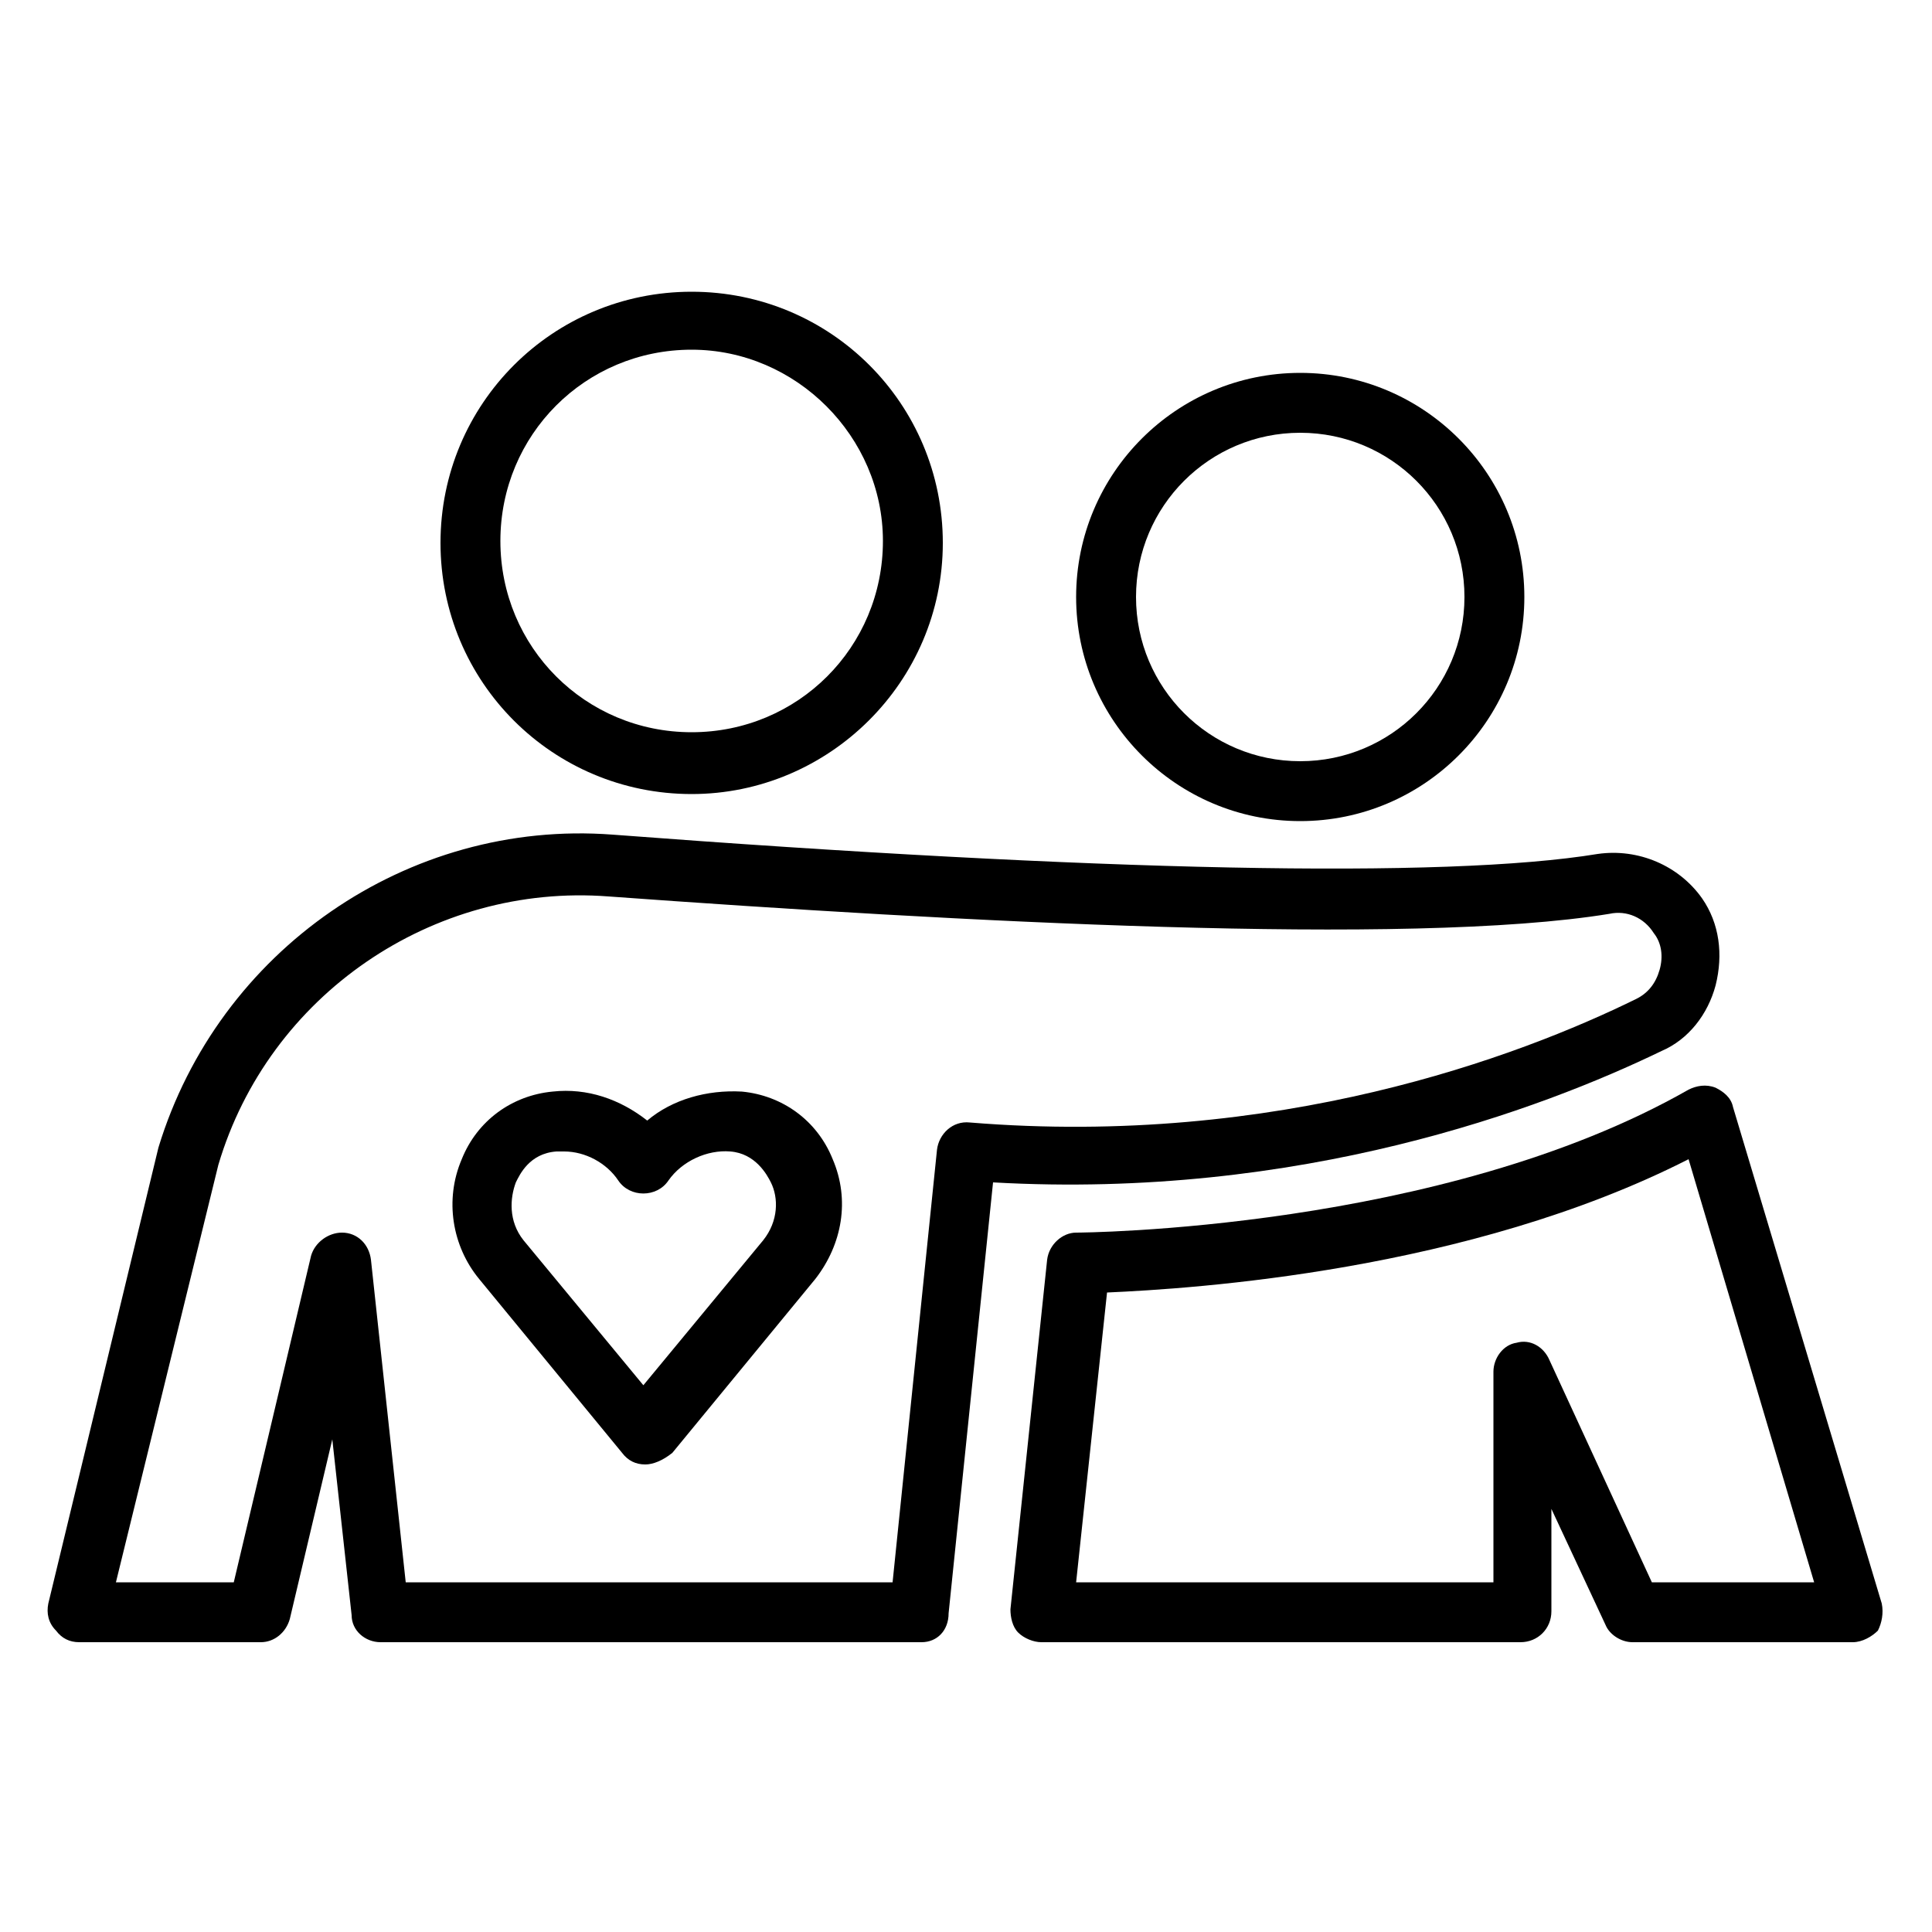 <?xml version="1.0" encoding="utf-8"?>
<!-- Generator: Adobe Illustrator 24.0.0, SVG Export Plug-In . SVG Version: 6.00 Build 0)  -->
<svg version="1.1" id="Capa_1" xmlns="http://www.w3.org/2000/svg" xmlns:xlink="http://www.w3.org/1999/xlink" x="0px" y="0px"
	 viewBox="0 0 100 100" style="enable-background:new 0 0 100 100;" xml:space="preserve">
<g>
	<path d="M47.7,85h-28c-0.8,0-1.5-0.6-1.5-1.4l-1-9.1l-2.2,9.3c-0.2,0.7-0.8,1.2-1.5,1.2H4.1c-0.5,0-0.9-0.2-1.2-0.6
		C2.5,84,2.4,83.5,2.5,83l5.7-23.6c3.1-10.2,12.9-17,23.5-16.2c25,1.9,43.1,2.3,51,1c2.1-0.3,4.2,0.6,5.4,2.3
		c0.9,1.3,1.1,2.9,0.7,4.5c-0.4,1.5-1.4,2.8-2.8,3.4c-6.2,3-18.7,7.7-34.6,6.8l-2.3,22.3C49.1,84.4,48.5,85,47.7,85z M21,81.9h25.2
		l2.3-22.4c0.1-0.8,0.8-1.5,1.7-1.4c15.9,1.3,28.4-3.4,34.5-6.4c0.6-0.3,1-0.8,1.2-1.5c0.2-0.7,0.1-1.4-0.3-1.9
		c-0.5-0.8-1.4-1.2-2.3-1c-10.4,1.7-33.9,0.4-51.8-0.9c-9.1-0.7-17.6,5.1-20.2,13.9L6,81.9h6.1L16.1,65c0.2-0.7,0.9-1.2,1.6-1.2
		c0.8,0,1.4,0.6,1.5,1.4L21,81.9z"/>
	<path d="M33.4,75.8c-0.5,0-0.9-0.2-1.2-0.6l-7.4-9c-1.4-1.7-1.8-4.1-0.9-6.2c0.8-2,2.6-3.3,4.7-3.5c1.8-0.2,3.5,0.4,4.9,1.5
		c1.3-1.1,3.1-1.6,4.9-1.5c2.1,0.2,3.9,1.5,4.7,3.5c0.9,2.1,0.5,4.4-0.9,6.2l-7.4,9C34.3,75.6,33.8,75.8,33.4,75.8z M29.2,59.6
		c-0.1,0-0.2,0-0.4,0c-1.4,0.1-1.9,1.2-2.1,1.6c-0.3,0.8-0.4,2,0.4,3l6.2,7.5l6.2-7.5c0.8-1,0.8-2.2,0.4-3c-0.2-0.4-0.8-1.5-2.1-1.6
		c-1.2-0.1-2.5,0.5-3.2,1.5c-0.6,0.9-2,0.9-2.6,0C31.4,60.2,30.3,59.6,29.2,59.6z"/>
	<path d="M35.8,41.1c-7.2,0-13-5.8-13-13s5.8-13,13-13c7.2,0,13,5.8,13,13S42.9,41.1,35.8,41.1z M35.8,18.1c-5.5,0-9.9,4.4-9.9,9.9
		c0,5.5,4.4,9.9,9.9,9.9c5.5,0,9.9-4.4,9.9-9.9C45.7,22.6,41.2,18.1,35.8,18.1z"/>
	<path d="M67.3,42.5c-6.4,0-11.6-5.2-11.6-11.6c0-6.4,5.2-11.6,11.6-11.6c6.4,0,11.6,5.2,11.6,11.6C78.9,37.3,73.7,42.5,67.3,42.5z
		 M67.3,22.4c-4.7,0-8.5,3.8-8.5,8.5c0,4.7,3.8,8.5,8.5,8.5c4.7,0,8.5-3.8,8.5-8.5C75.8,26.2,72,22.4,67.3,22.4z"/>
	<path d="M95.9,85H84.5c-0.6,0-1.2-0.4-1.4-0.9l-2.8-6v5.3c0,0.9-0.7,1.6-1.6,1.6H53.9c-0.4,0-0.9-0.2-1.2-0.5
		c-0.3-0.3-0.4-0.8-0.4-1.2l1.9-18.1c0.1-0.8,0.8-1.4,1.5-1.4c0.2,0,18.9-0.1,31.7-7.4c0.4-0.2,0.9-0.3,1.4-0.1
		c0.4,0.2,0.8,0.5,0.9,1L97.4,83c0.1,0.5,0,1-0.2,1.4C96.9,84.7,96.4,85,95.9,85z M85.5,81.9h8.4l-6.5-21.9
		c-11.4,5.8-25.6,6.7-30.1,6.9l-1.6,15h21.6V71c0-0.7,0.5-1.4,1.2-1.5c0.7-0.2,1.4,0.2,1.7,0.9L85.5,81.9z"/>
</g>
</svg>
